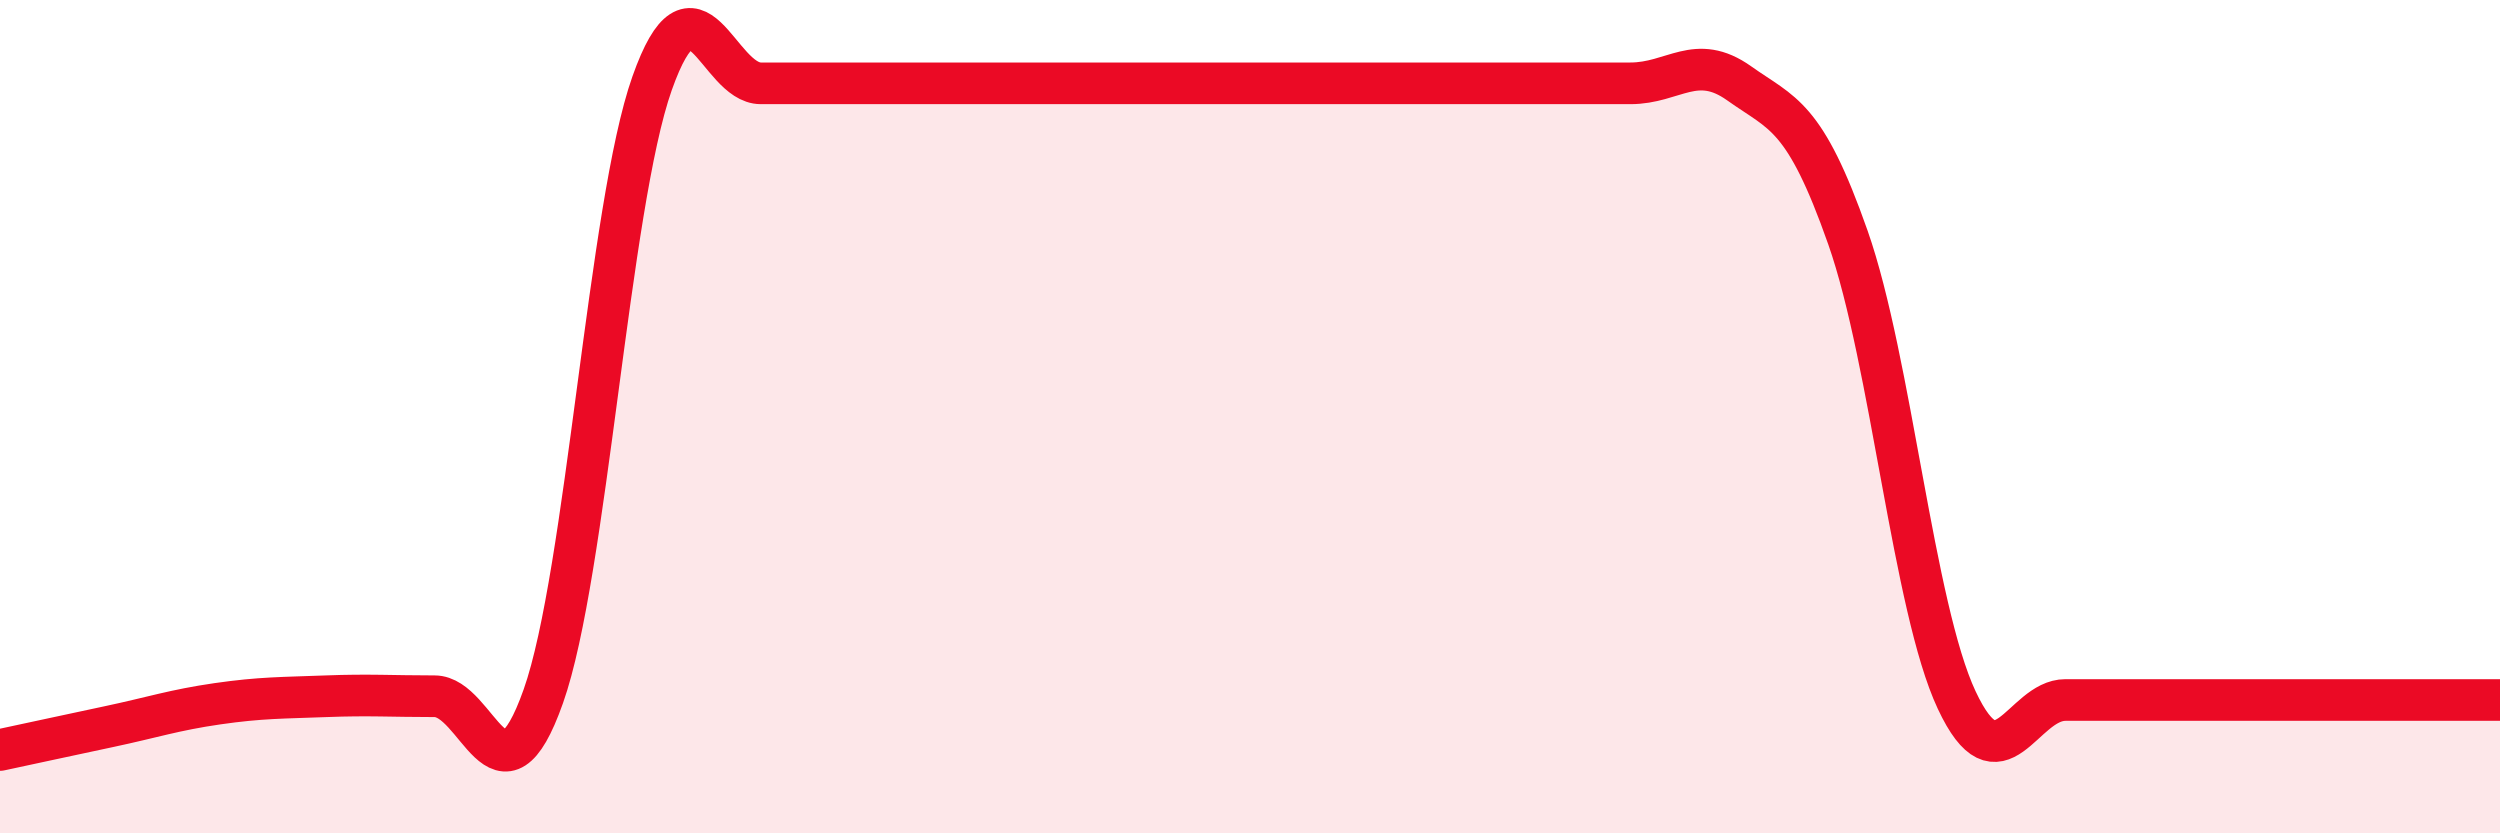 
    <svg width="60" height="20" viewBox="0 0 60 20" xmlns="http://www.w3.org/2000/svg">
      <path
        d="M 0,18 C 0.52,17.89 1.57,17.66 2.61,17.44 C 3.65,17.22 4.18,17.04 5.22,16.89 C 6.26,16.74 6.79,16.75 7.83,16.71 C 8.87,16.67 9.39,16.71 10.43,16.71 C 11.47,16.71 12,19.65 13.04,16.71 C 14.08,13.77 14.61,4.94 15.65,2 C 16.69,-0.94 17.22,2 18.26,2 C 19.3,2 19.83,2 20.87,2 C 21.91,2 22.44,2 23.48,2 C 24.52,2 25.05,2 26.09,2 C 27.13,2 27.66,2 28.7,2 C 29.74,2 30.26,2 31.3,2 C 32.34,2 32.87,2 33.91,2 C 34.95,2 35.48,2 36.52,2 C 37.56,2 38.09,2 39.13,2 C 40.17,2 40.7,1.26 41.74,2 C 42.78,2.74 43.31,2.74 44.35,5.7 C 45.39,8.66 45.92,14.58 46.96,16.8 C 48,19.02 48.53,16.8 49.57,16.8 C 50.61,16.8 51.13,16.8 52.17,16.8 C 53.21,16.8 53.74,16.8 54.78,16.8 C 55.82,16.8 56.35,16.8 57.39,16.8 C 58.43,16.8 59.48,16.8 60,16.8L60 20L0 20Z"
        fill="#EB0A25"
        opacity="0.1"
        stroke-linecap="round"
        stroke-linejoin="round"
      />
      <path
        d="M 0,18 C 0.52,17.89 1.57,17.66 2.61,17.44 C 3.65,17.22 4.18,17.04 5.22,16.89 C 6.26,16.74 6.79,16.75 7.83,16.71 C 8.87,16.67 9.39,16.71 10.43,16.71 C 11.47,16.71 12,19.65 13.04,16.71 C 14.08,13.77 14.61,4.94 15.65,2 C 16.69,-0.94 17.22,2 18.26,2 C 19.3,2 19.83,2 20.87,2 C 21.91,2 22.44,2 23.48,2 C 24.52,2 25.05,2 26.09,2 C 27.13,2 27.66,2 28.7,2 C 29.74,2 30.26,2 31.3,2 C 32.34,2 32.87,2 33.91,2 C 34.95,2 35.48,2 36.52,2 C 37.56,2 38.09,2 39.13,2 C 40.17,2 40.7,1.26 41.74,2 C 42.78,2.74 43.31,2.74 44.35,5.7 C 45.39,8.66 45.92,14.58 46.96,16.8 C 48,19.02 48.53,16.8 49.57,16.8 C 50.61,16.8 51.13,16.8 52.17,16.8 C 53.21,16.8 53.74,16.8 54.78,16.8 C 55.82,16.8 56.35,16.8 57.39,16.8 C 58.43,16.8 59.48,16.8 60,16.8"
        stroke="#EB0A25"
        stroke-width="1"
        fill="none"
        stroke-linecap="round"
        stroke-linejoin="round"
      />
    </svg>
  
